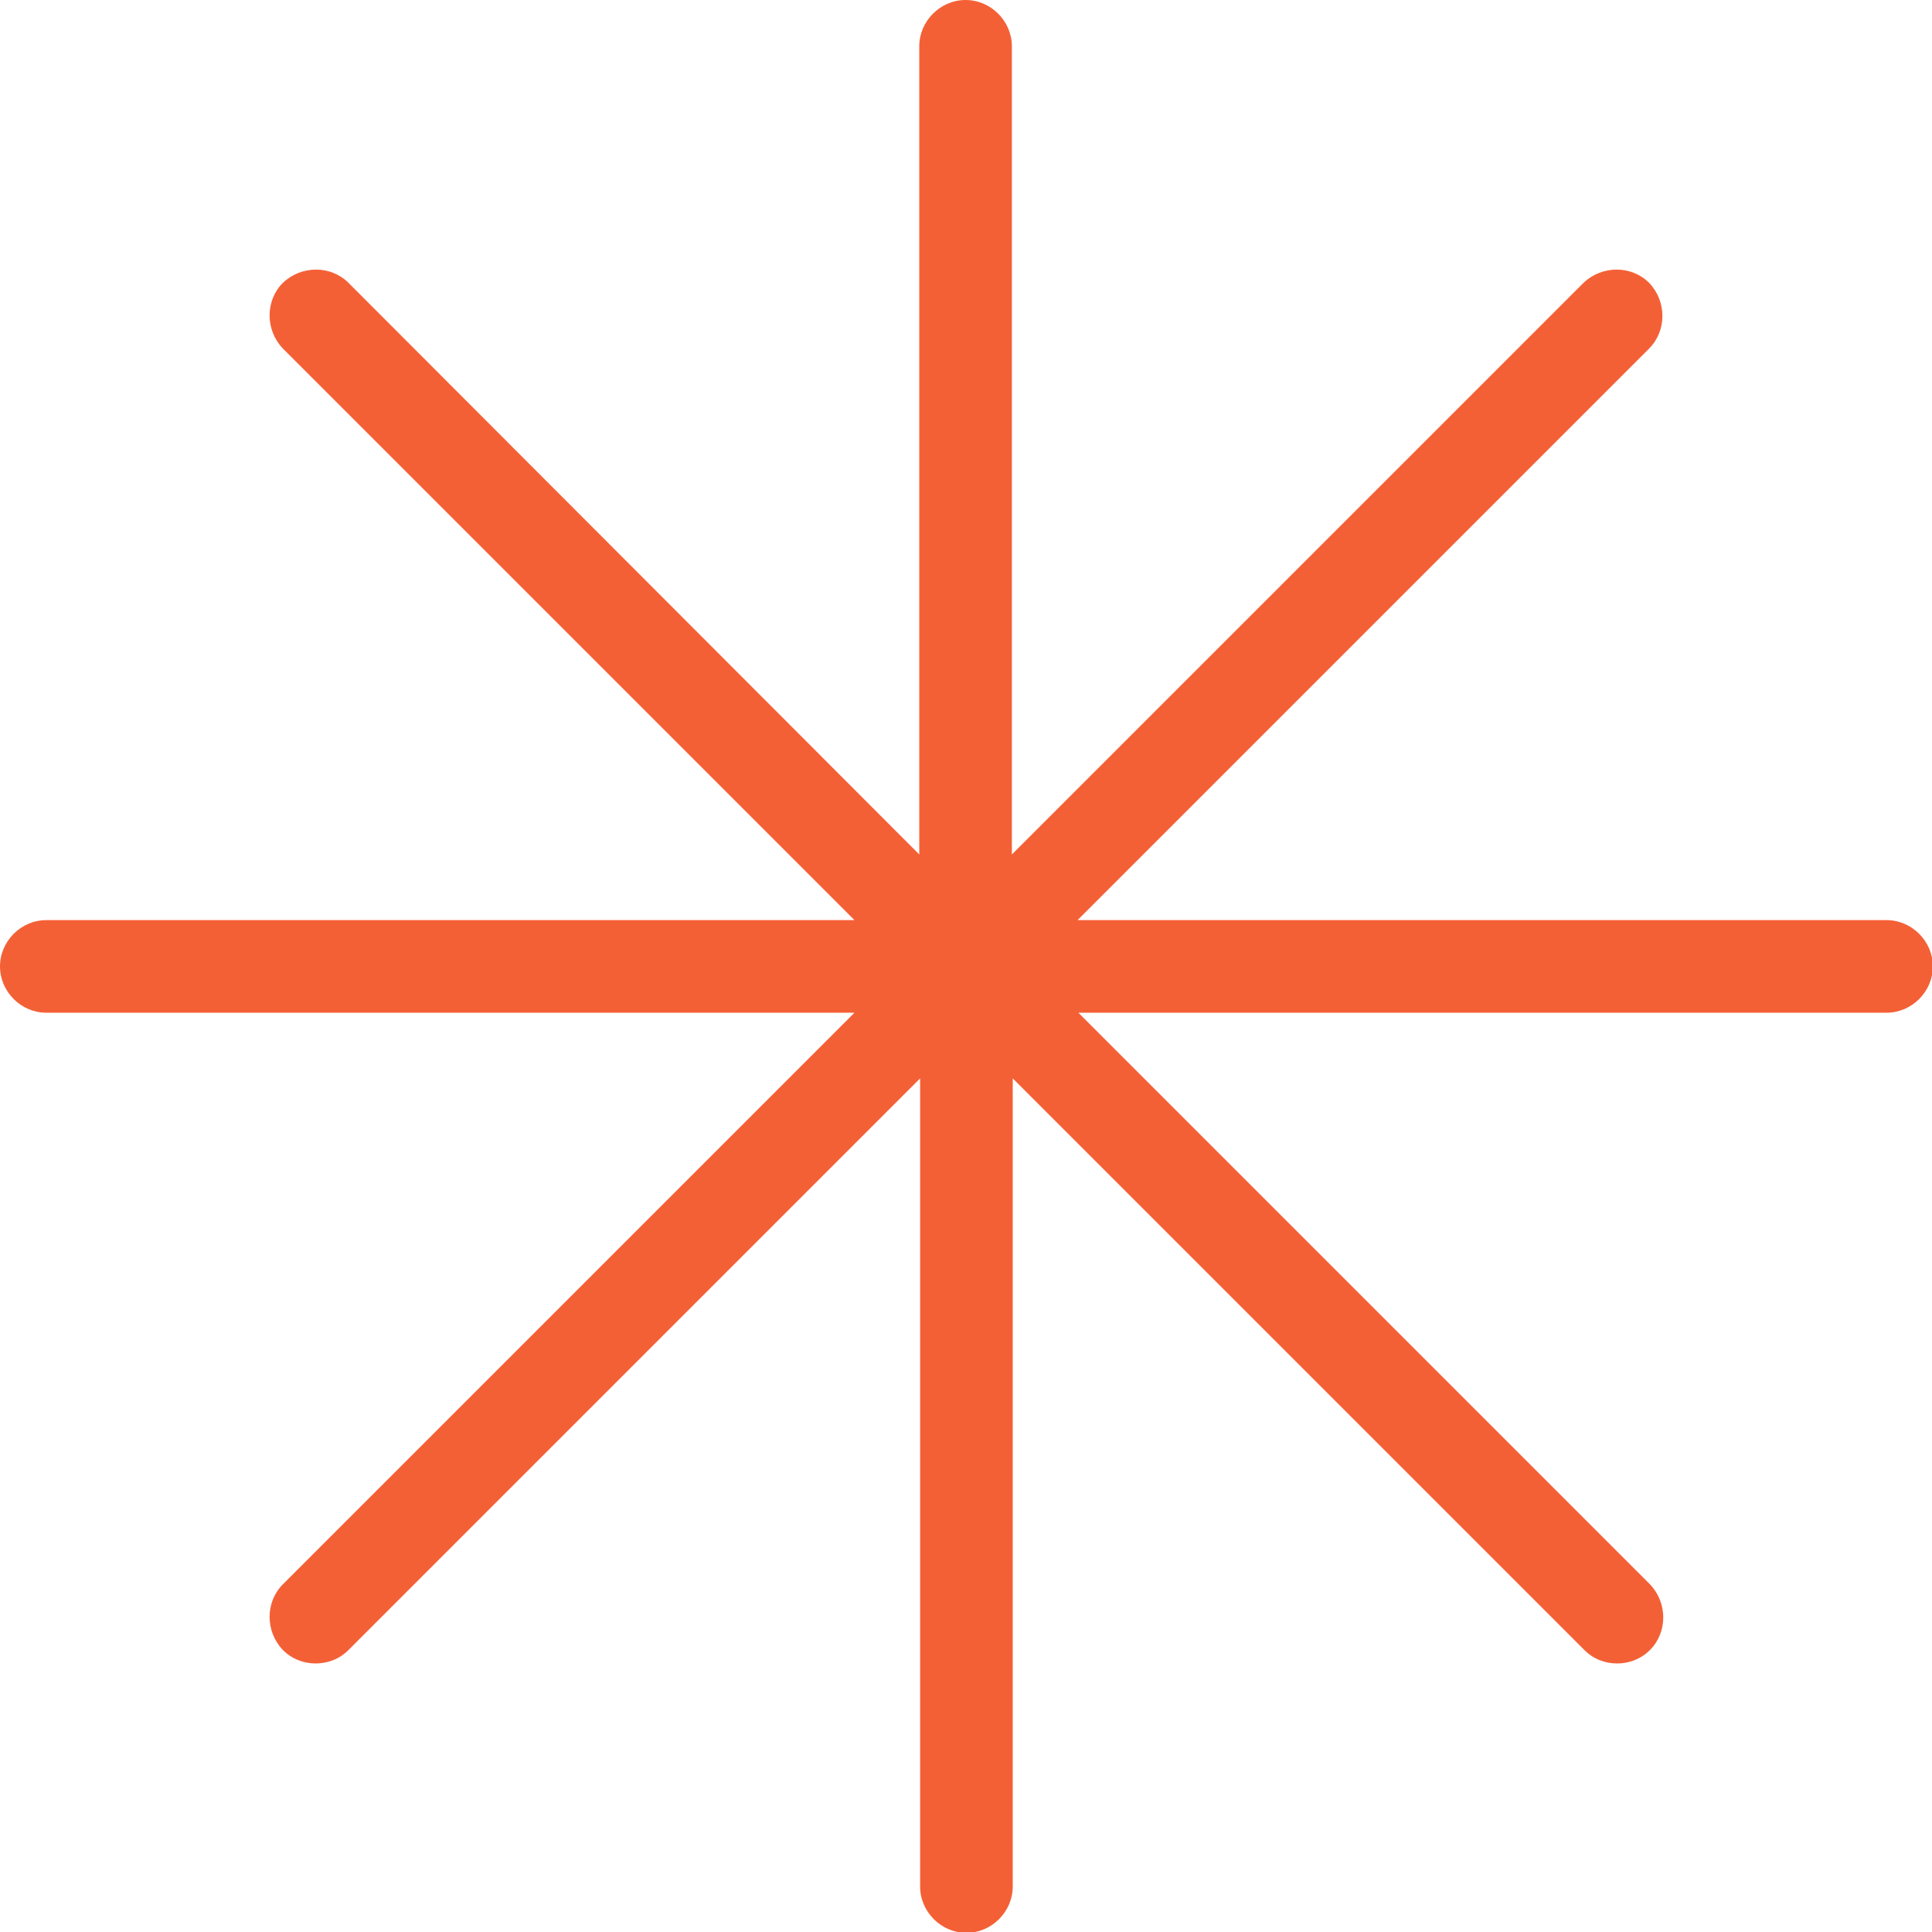 <?xml version="1.0" encoding="UTF-8"?> <svg xmlns="http://www.w3.org/2000/svg" id="Layer_1" viewBox="0 0 22.95 22.95"><defs><style>.cls-1{fill:#f46036;stroke-width:0px;}</style></defs><path class="cls-1" d="m22.4,10.93h-9.6l6.79-6.79c.21-.21.21-.56,0-.78-.21-.21-.56-.21-.78,0l-6.79,6.79V.55c0-.3-.25-.55-.55-.55s-.55.25-.55.55v9.6L4.14,3.36c-.21-.21-.56-.21-.78,0-.21.21-.21.56,0,.78l6.79,6.79H.55c-.3,0-.55.25-.55.55s.25.55.55.55h9.6l-6.79,6.79c-.21.21-.21.56,0,.78.11.11.25.16.39.16s.28-.05.39-.16l6.79-6.79v9.6c0,.3.25.55.55.55s.55-.25.55-.55v-9.6l6.79,6.79c.11.11.25.16.39.16s.28-.05.39-.16c.21-.21.21-.56,0-.78l-6.79-6.79h9.6c.3,0,.55-.25.55-.55s-.25-.55-.55-.55Z"></path></svg> 